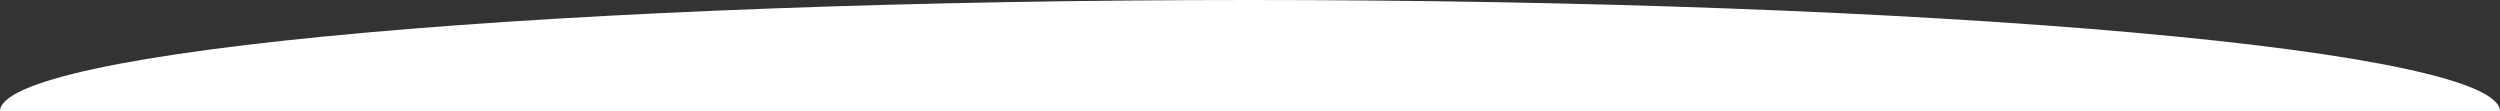 <?xml version="1.0" encoding="UTF-8"?> <svg xmlns="http://www.w3.org/2000/svg" width="6516" height="290" viewBox="0 0 6516 290" fill="none"><rect x="0" y="0" width="6516" height="290" fill="#333333" stroke="none"/> <path d="M6516 290C6516 251.917 6431.73 214.206 6268 179.022C6104.27 143.837 5864.29 111.868 5561.75 84.939C5259.22 58.01 4900.06 36.649 4504.78 22.075C4109.5 7.501 3685.85 -6.20456e-06 3258 0C2830.15 6.20457e-06 2406.5 7.501 2011.22 22.075C1615.94 36.649 1256.78 58.01 954.246 84.939C651.712 111.868 411.73 143.837 248 179.022C84.27 214.206 -0 251.917 1.7252e-10 290L3258 290H6516Z" fill="white"></path> </svg> 